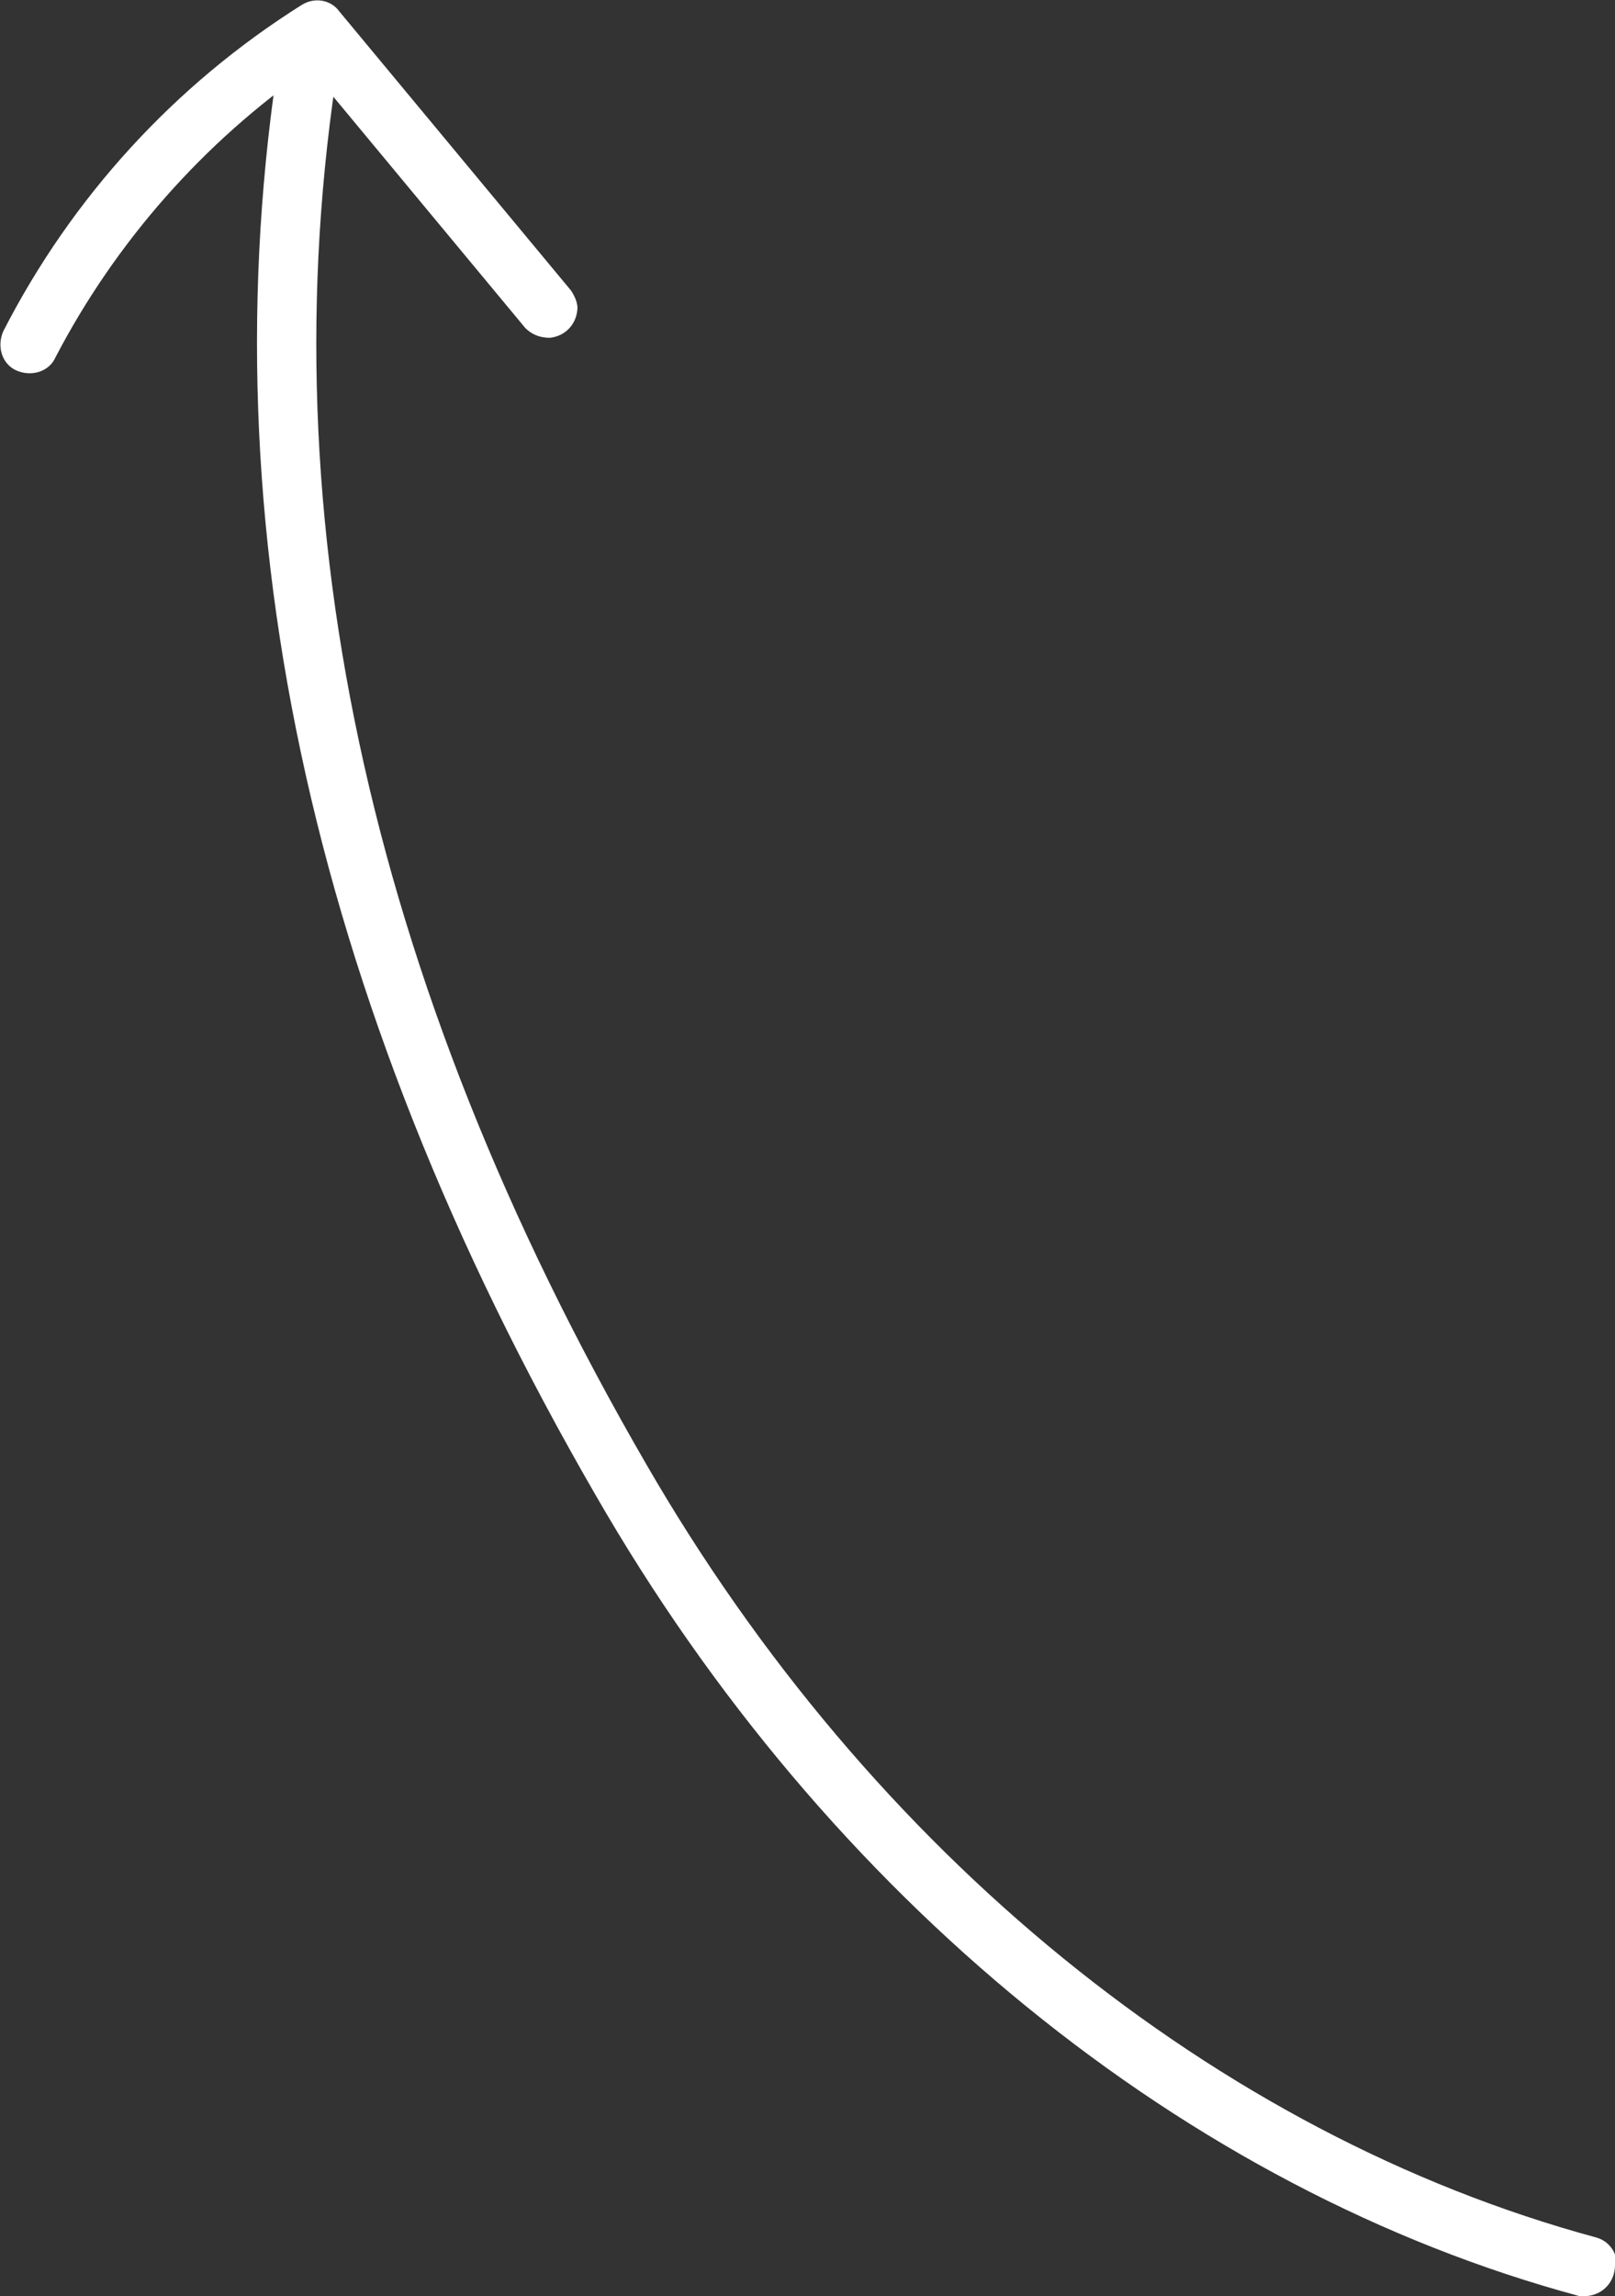 <?xml version="1.0" encoding="UTF-8"?>
<svg id="Layer_1" data-name="Layer 1" xmlns="http://www.w3.org/2000/svg" version="1.1" viewBox="0 0 99 140.7">
  <rect x="0" y="0" width="99" height="140.7" fill="#333333" stroke="none"/>
  <defs>
    <style>
      .cls-1 {
        fill: #fff;
        stroke-width: 0px;
      }
    </style>
  </defs>
  <g id="Group_22782" data-name="Group 22782">
    <path id="Path_41796" data-name="Path 41796" class="cls-1" d="M35.4,18.8c0,1-.7,1.8-1.7,1.9-.6,0-1.1-.2-1.5-.6l-13.2-15.9C12.5,8.7,7.1,14.8,3.4,21.9c-.4.9-1.5,1.2-2.4.8-.9-.4-1.2-1.5-.8-2.4,0,0,0,0,0,0C4.4,12.1,10.7,5.2,18.5.3c.8-.5,1.8-.3,2.3.4l14.2,17.1c.2.3.4.7.4,1.1Z"/>
    <path id="Path_41797" data-name="Path 41797" class="cls-1" d="M99,138.8c0,1-.7,1.8-1.7,1.9-.2,0-.4,0-.5,0-24.1-6.5-46.1-24.4-60.3-49.1C18.8,61,12.4,30.8,17.4,1.7c.2-1,1.1-1.6,2.1-1.5,1,.2,1.6,1.1,1.5,2.1h0c-4.9,28.3,1.4,57.7,18.6,87.4,13.8,23.9,35,41.1,58.2,47.4.8.2,1.3.9,1.3,1.6Z"/>
  </g>
</svg>